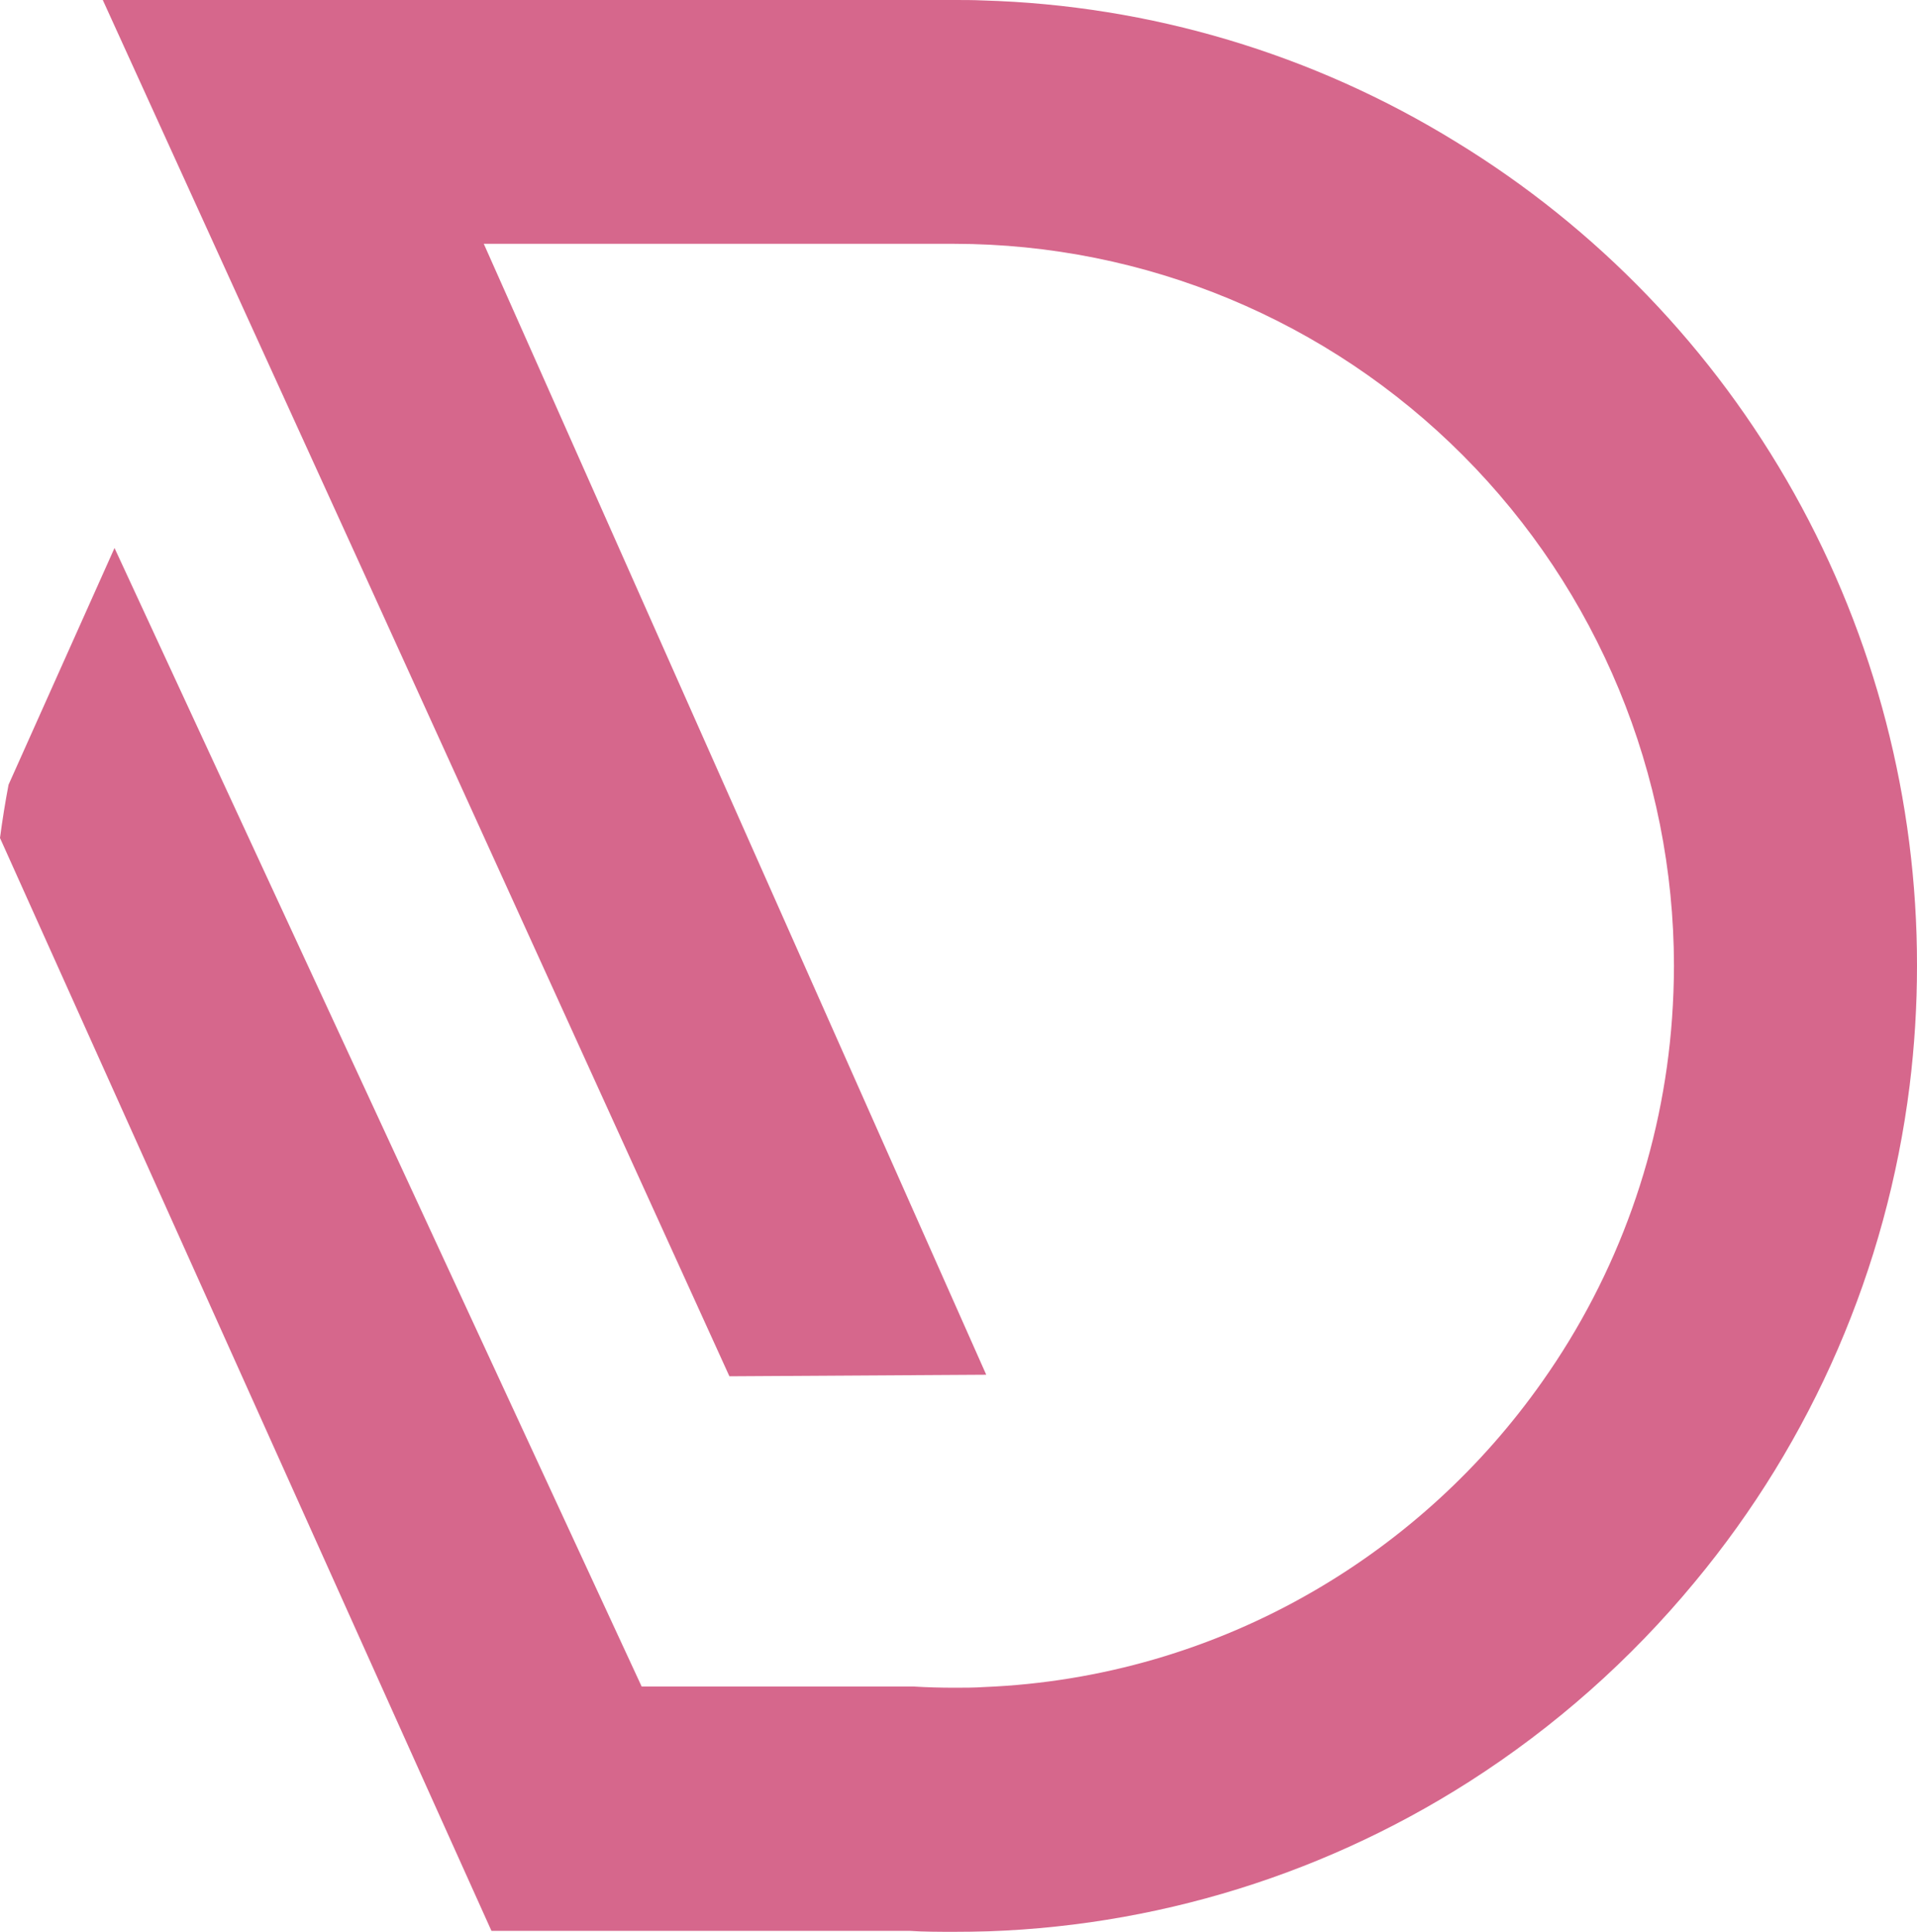 <svg width="265" height="267" viewBox="0 0 265 267" fill="none" xmlns="http://www.w3.org/2000/svg">
<g style="mix-blend-mode:color-dodge" opacity="0.62">
<path d="M265 133.48C265.001 139.016 264.66 144.547 263.981 150.042C260.833 175.28 250.531 199.081 234.298 218.622C225.402 229.396 214.881 238.71 203.118 246.226C181.832 259.821 157.114 267.03 131.878 267C129.84 267 127.801 267 125.762 266.857H67.937L57.805 244.365L0 115.813C0.326 113.339 0.72 110.885 1.182 108.452L15.83 75.737L34.116 115.22L82.717 220.166L88.7 233.088H126.292C128.158 233.201 130.033 233.252 131.919 233.252C133.305 233.252 134.681 233.252 136.057 233.16C152.106 232.513 167.756 227.951 181.651 219.869C194.124 212.624 204.886 202.757 213.199 190.946C223.65 176.162 229.855 158.785 231.138 140.708C231.308 138.322 231.397 135.913 231.404 133.48C231.382 107.022 220.894 81.655 202.241 62.947C183.589 44.238 158.297 33.719 131.919 33.697H66.877L74.909 51.752L136.333 189.996L100.83 190.21L49.549 77.536L33.912 43.256L14.209 0H131.919C133.234 0 134.549 -2.49463e-06 135.854 0.061C158.991 0.716 181.551 7.457 201.273 19.609C220.752 31.501 236.849 48.225 248.011 68.17C259.173 88.115 265.024 110.607 265 133.48Z" fill="#BD0946"/>
</g>
</svg>
